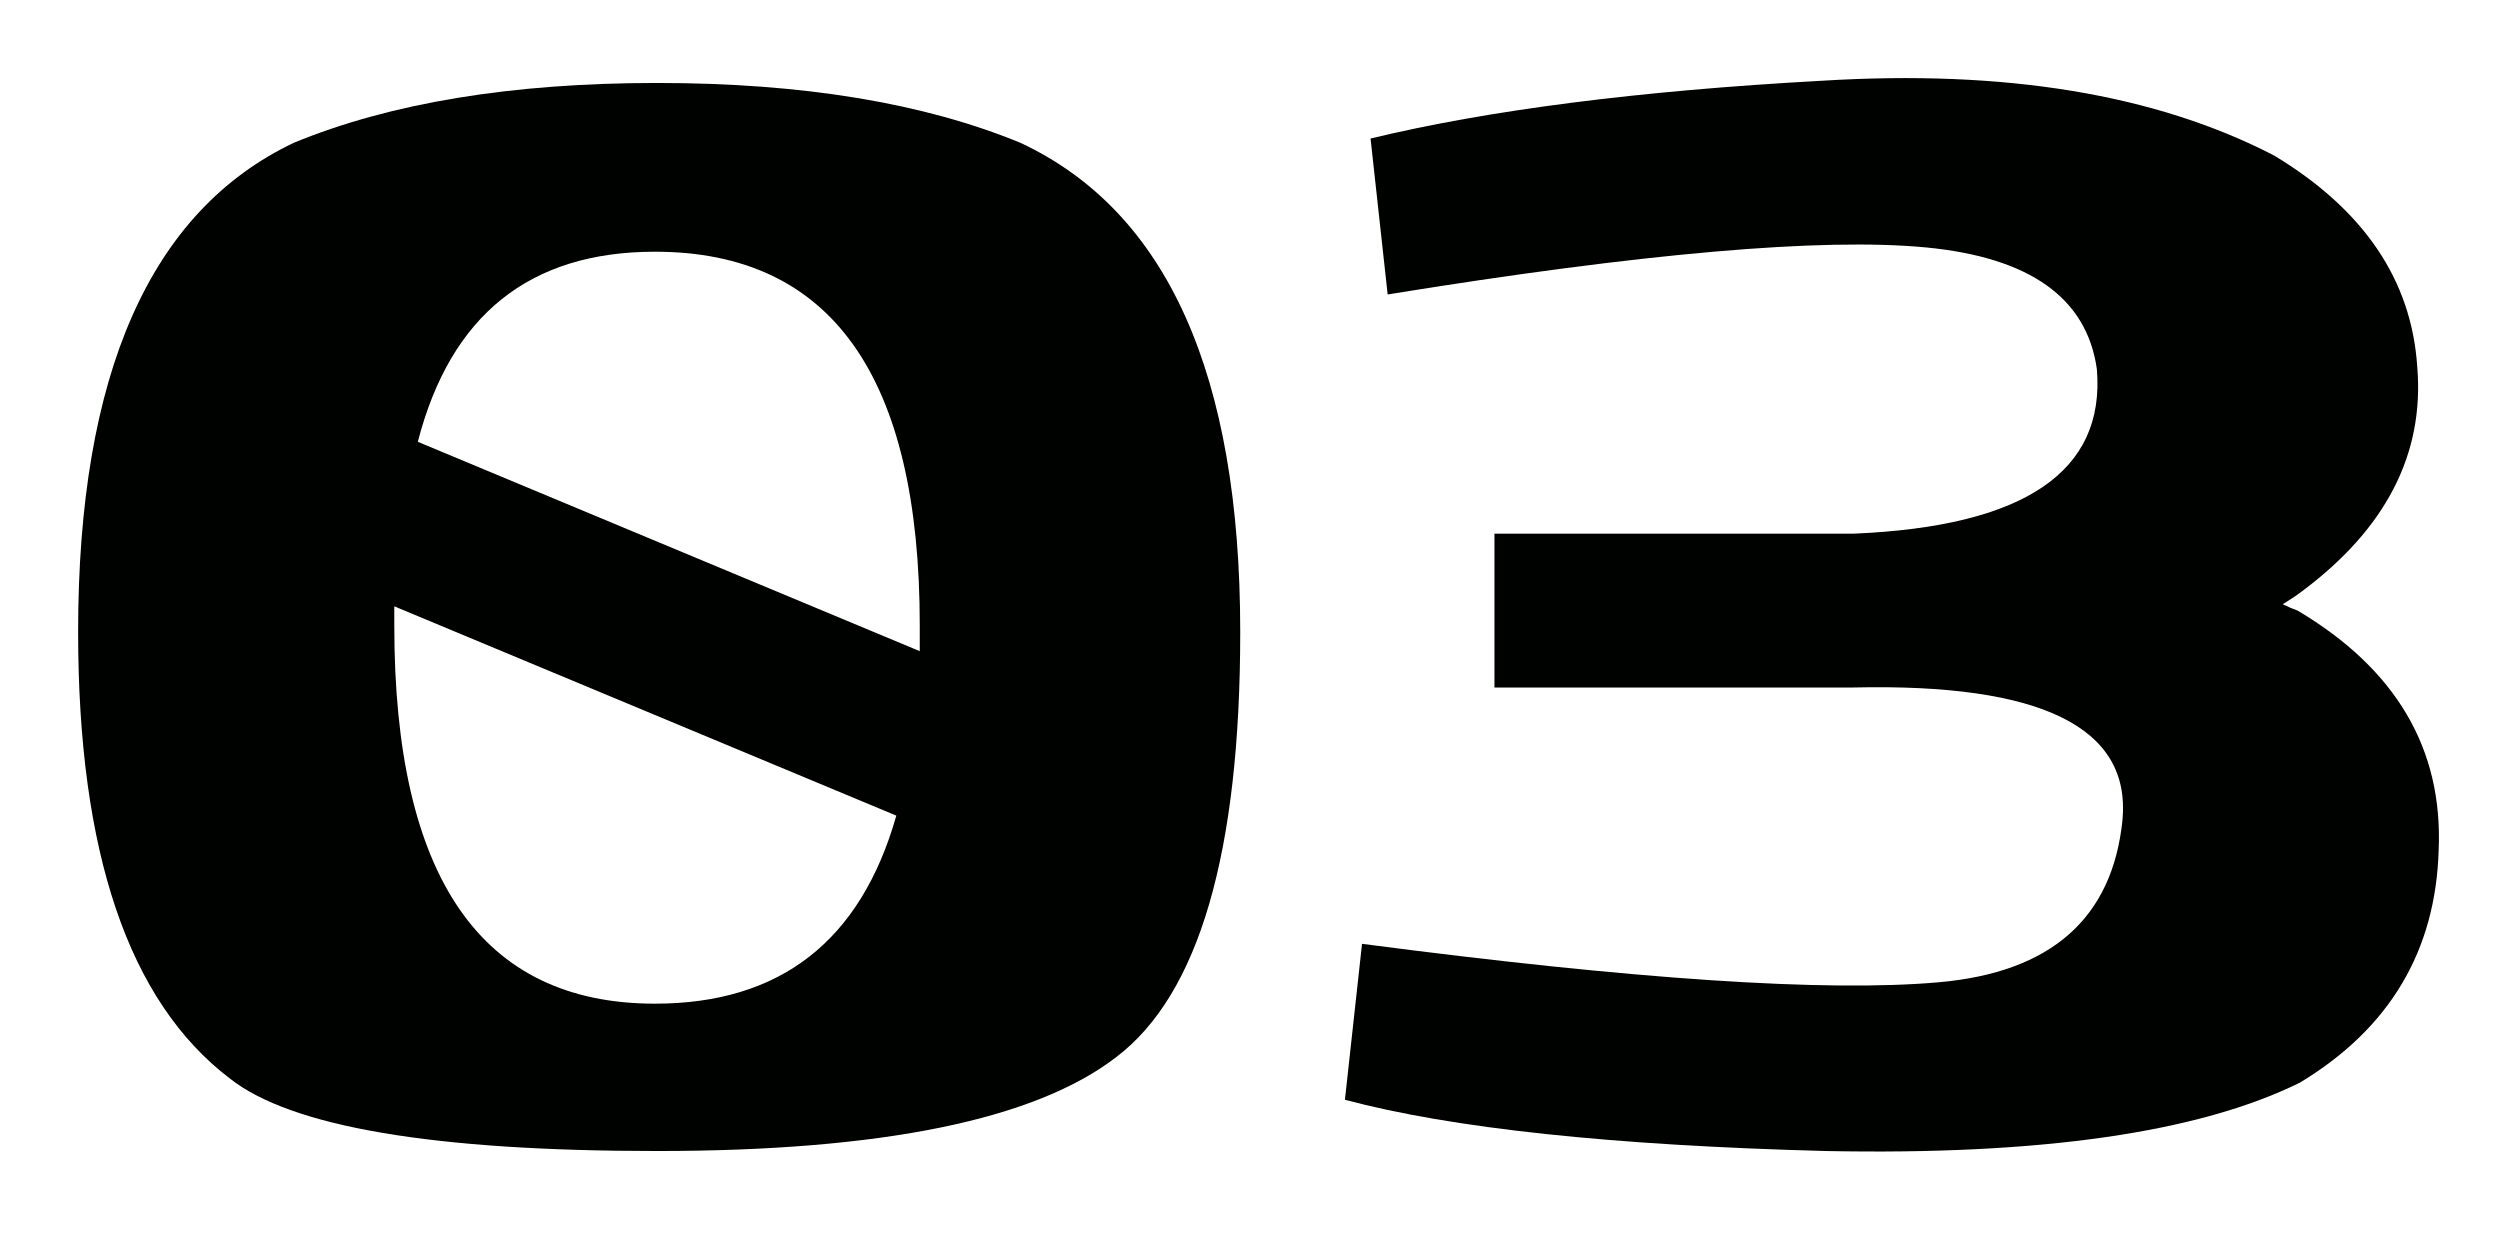 <svg width="32" height="16" viewBox="0 0 32 16" fill="none" xmlns="http://www.w3.org/2000/svg">
<g clip-path="url(#clip0_1802_1188)">
<path d="M17.543 1.773C19.056 1.408 20.979 1.162 23.312 1.034C25.664 0.888 27.596 1.207 29.109 1.991C30.258 2.684 30.869 3.586 30.941 4.698C31.033 5.81 30.54 6.767 29.465 7.569C29.392 7.624 29.31 7.679 29.219 7.734C29.292 7.77 29.355 7.797 29.41 7.816C30.668 8.563 31.27 9.584 31.215 10.878C31.178 12.172 30.586 13.166 29.438 13.858C28.143 14.497 26.12 14.788 23.367 14.733C20.633 14.661 18.582 14.442 17.215 14.077L17.434 12.081C20.915 12.537 23.376 12.701 24.816 12.573C26.256 12.446 27.04 11.753 27.168 10.495C27.277 9.31 26.129 8.745 23.723 8.8H19.129V6.831H23.723C25.91 6.74 26.949 6.038 26.84 4.726C26.712 3.814 25.983 3.295 24.652 3.167C23.322 3.04 21.025 3.24 17.762 3.769L17.543 1.773Z" fill="#000200"/>
<path d="M13.059 1.827C14.936 2.702 15.875 4.789 15.875 8.089C15.875 10.914 15.346 12.728 14.289 13.53C13.25 14.332 11.29 14.733 8.41 14.733C5.548 14.733 3.725 14.424 2.941 13.804C1.647 12.819 1 10.914 1 8.089C1 4.789 1.921 2.702 3.762 1.827C5.001 1.317 6.551 1.062 8.41 1.062C10.27 1.062 11.819 1.317 13.059 1.827ZM8.383 12.847C9.987 12.847 11.017 12.045 11.473 10.44L5.047 7.761C5.047 7.852 5.047 7.934 5.047 8.007C5.047 11.233 6.159 12.847 8.383 12.847ZM11.773 8.007C11.773 4.817 10.643 3.222 8.383 3.222C6.779 3.222 5.767 4.033 5.348 5.655L11.773 8.335C11.773 8.226 11.773 8.116 11.773 8.007Z" fill="#000200"/>
</g>
<defs>
<clipPath id="clip0_1802_1188">
<rect width="32" height="16" fill="white"/>
</clipPath>
</defs>
</svg>
